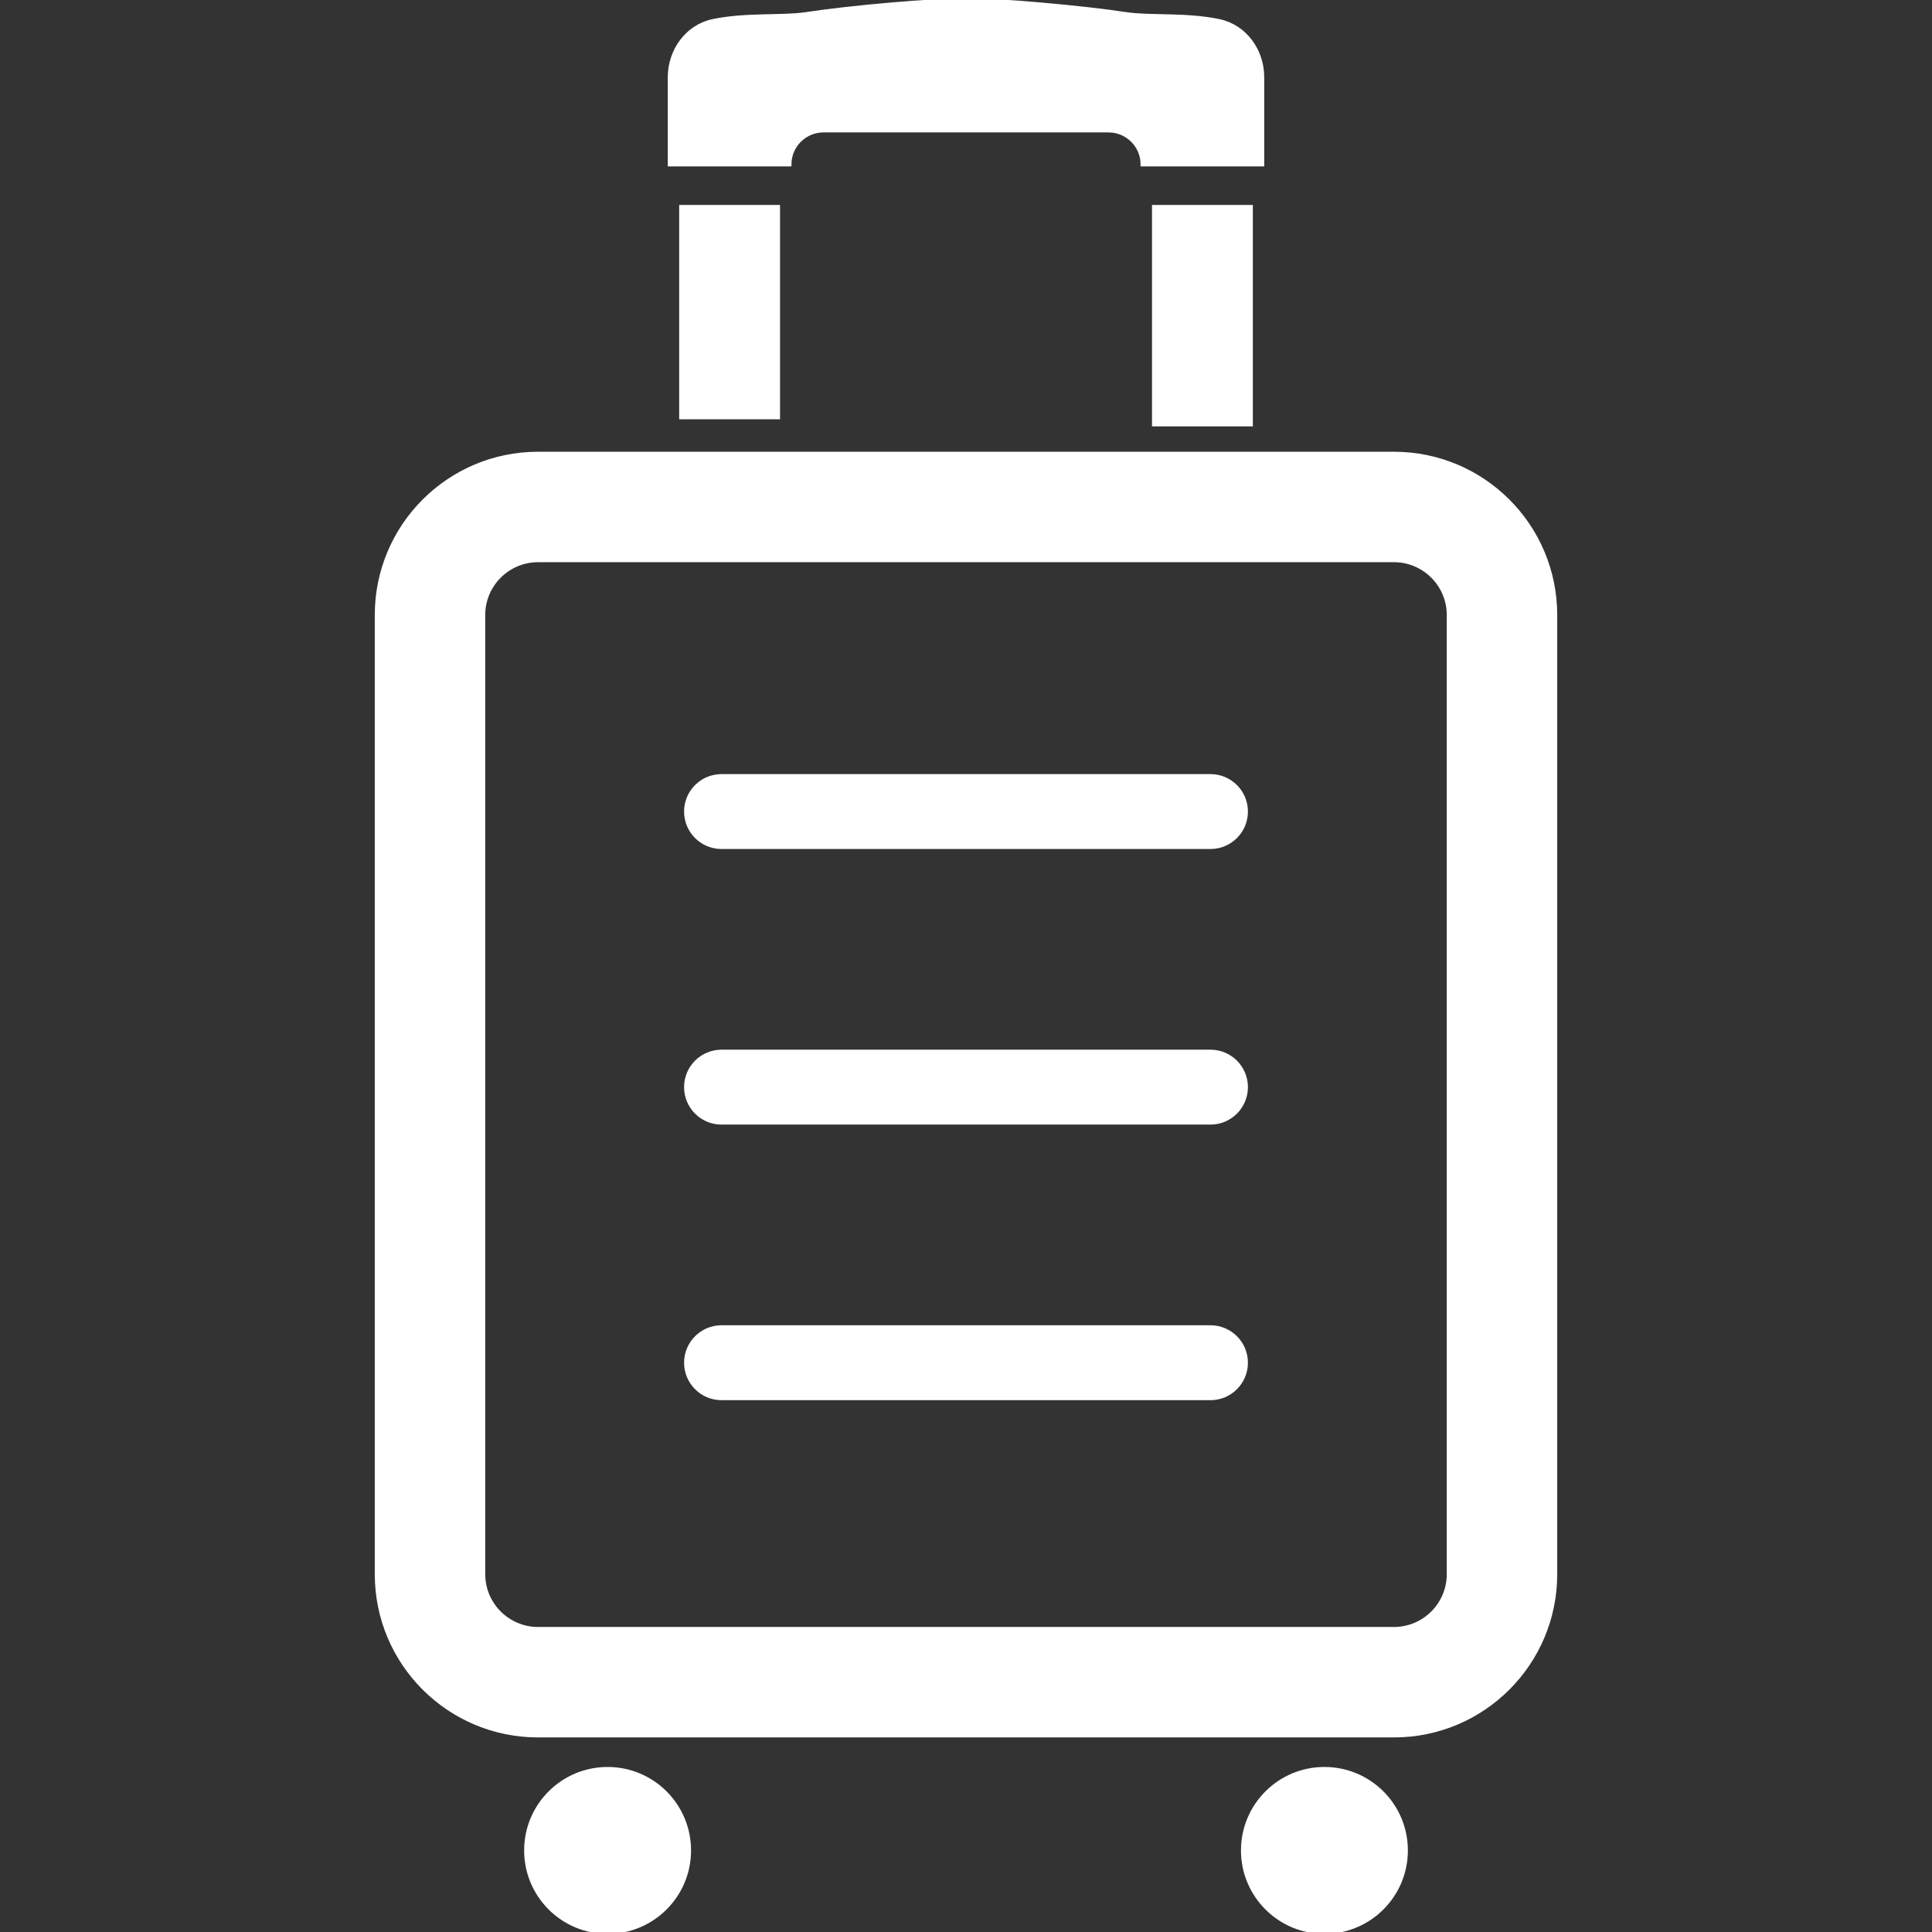<svg xmlns="http://www.w3.org/2000/svg" xmlns:xlink="http://www.w3.org/1999/xlink" id="_x32_" viewBox="0 0 512 512" xml:space="preserve" width="800px" height="800px" fill="#ffffff" stroke="#ffffff"><rect x="0" y="0" width="512" height="512" fill="#333333" stroke="none"/><g id="SVGRepo_bgCarrier" stroke-width="0"></g><g id="SVGRepo_tracerCarrier" stroke-linecap="round" stroke-linejoin="round"></g><g id="SVGRepo_iconCarrier"> <style type="text/css"> .st0{fill:#ffffff;} </style> <g> <path class="st0" d="M218.242,34.594h37.762h37.762c4.973,0,9.004,4.024,9.004,9.001h31.768c0,0,0-16.062,0-23.123 c0-7.054-4.566-13.459-11.475-14.916c-8.821-1.85-18.356-0.876-24.703-1.85C286.888,1.94,264.825,0,256.003,0 c-8.824,0-30.884,1.94-42.355,3.706c-6.347,0.973-15.882,0-24.707,1.85c-6.906,1.457-11.472,7.862-11.472,14.916 c0,7.061,0,23.123,0,23.123h31.767C209.237,38.618,213.269,34.594,218.242,34.594z"></path> <path class="st0" d="M369.414,120.216H142.593c-23.622,0-42.773,19.153-42.773,42.773V417.17c0,23.619,19.15,42.766,42.773,42.766 h226.821c23.62,0,42.766-19.147,42.766-42.766V162.989C412.18,139.369,393.033,120.216,369.414,120.216z M383.908,417.17 c0,7.993-6.502,14.495-14.495,14.495H142.593c-7.996,0-14.501-6.502-14.501-14.495V162.989c0-7.992,6.505-14.501,14.501-14.501 h226.821c7.993,0,14.495,6.509,14.495,14.501V417.17z"></path> <rect x="180.49" y="54.818" class="st0" width="25.728" height="55.798"></rect> <rect x="305.789" y="54.818" class="st0" width="25.728" height="57.675"></rect> <circle class="st0" cx="161.019" cy="490.382" r="21.618"></circle> <path class="st0" d="M350.985,468.764c-11.94,0-21.614,9.677-21.614,21.618c0,11.941,9.674,21.618,21.614,21.618 c11.941,0,21.618-9.677,21.618-21.618C372.603,478.442,362.926,468.764,350.985,468.764z"></path> <path class="st0" d="M320.788,205.645H191.213c-5.205,0-9.425,4.218-9.425,9.422c0,5.211,4.22,9.428,9.425,9.428h129.575 c5.204,0,9.425-4.217,9.425-9.428C330.213,209.862,325.992,205.645,320.788,205.645z"></path> <path class="st0" d="M320.788,278.677H191.213c-5.205,0-9.425,4.218-9.425,9.422c0,5.211,4.22,9.428,9.425,9.428h129.575 c5.204,0,9.425-4.217,9.425-9.428C330.213,282.895,325.992,278.677,320.788,278.677z"></path> <path class="st0" d="M320.788,351.71H191.213c-5.205,0-9.425,4.218-9.425,9.422c0,5.211,4.22,9.428,9.425,9.428h129.575 c5.204,0,9.425-4.217,9.425-9.428C330.213,355.927,325.992,351.71,320.788,351.71z"></path> </g> </g></svg>